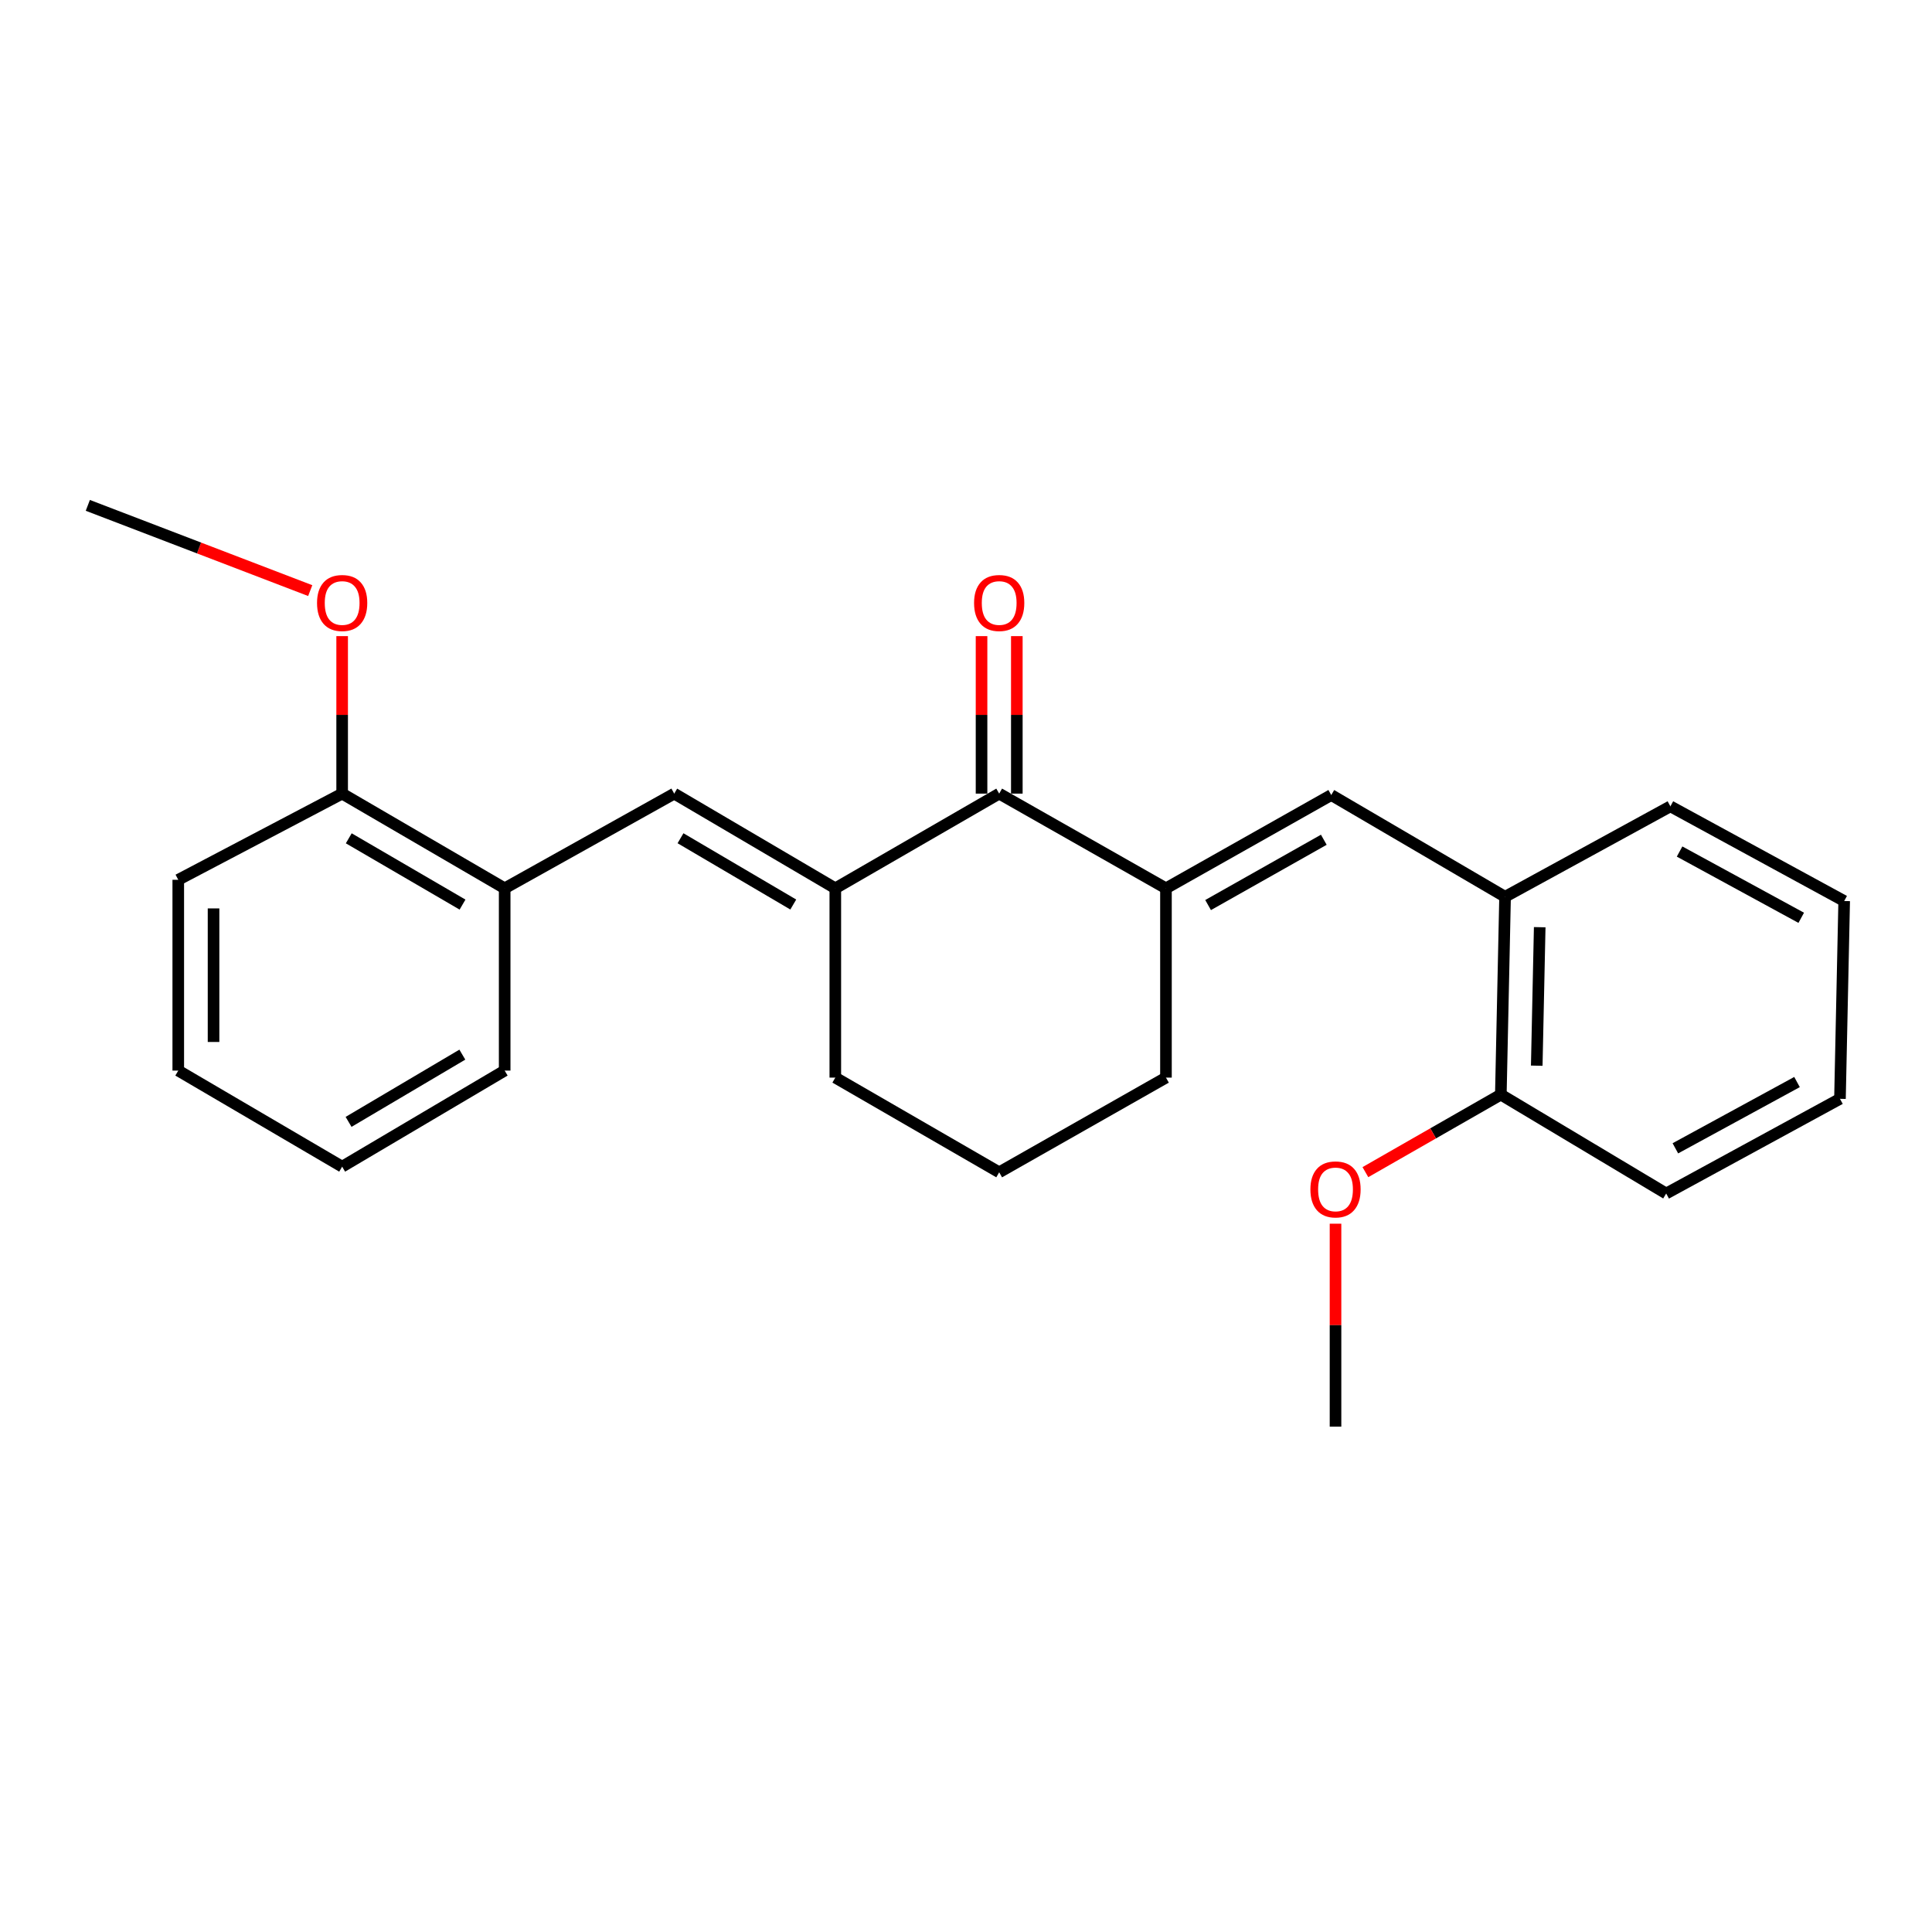 <?xml version='1.0' encoding='iso-8859-1'?>
<svg version='1.1' baseProfile='full'
              xmlns='http://www.w3.org/2000/svg'
                      xmlns:rdkit='http://www.rdkit.org/xml'
                      xmlns:xlink='http://www.w3.org/1999/xlink'
                  xml:space='preserve'
width='1000px' height='1000px' viewBox='0 0 1000 1000'>
<!-- END OF HEADER -->
<rect style='opacity:1.0;fill:#FFFFFF;stroke:none' width='1000' height='1000' x='0' y='0'> </rect>
<path class='bond-1' d='M 432.357,459.792 L 517.177,410.777' style='fill:none;fill-rule:evenodd;stroke:#000000;stroke-width:6px;stroke-linecap:butt;stroke-linejoin:miter;stroke-opacity:1' />
<path class='bond-2' d='M 432.357,459.792 L 348.979,410.777' style='fill:none;fill-rule:evenodd;stroke:#000000;stroke-width:6px;stroke-linecap:butt;stroke-linejoin:miter;stroke-opacity:1' />
<path class='bond-2' d='M 410.596,468.183 L 352.23,433.873' style='fill:none;fill-rule:evenodd;stroke:#000000;stroke-width:6px;stroke-linecap:butt;stroke-linejoin:miter;stroke-opacity:1' />
<path class='bond-10' d='M 432.357,459.792 L 432.357,557.771' style='fill:none;fill-rule:evenodd;stroke:#000000;stroke-width:6px;stroke-linecap:butt;stroke-linejoin:miter;stroke-opacity:1' />
<path class='bond-0' d='M 603.498,459.792 L 517.177,410.777' style='fill:none;fill-rule:evenodd;stroke:#000000;stroke-width:6px;stroke-linecap:butt;stroke-linejoin:miter;stroke-opacity:1' />
<path class='bond-3' d='M 603.498,459.792 L 689.058,411.508' style='fill:none;fill-rule:evenodd;stroke:#000000;stroke-width:6px;stroke-linecap:butt;stroke-linejoin:miter;stroke-opacity:1' />
<path class='bond-3' d='M 625.308,468.454 L 685.2,434.655' style='fill:none;fill-rule:evenodd;stroke:#000000;stroke-width:6px;stroke-linecap:butt;stroke-linejoin:miter;stroke-opacity:1' />
<path class='bond-24' d='M 603.498,459.792 L 603.498,557.771' style='fill:none;fill-rule:evenodd;stroke:#000000;stroke-width:6px;stroke-linecap:butt;stroke-linejoin:miter;stroke-opacity:1' />
<path class='bond-6' d='M 526.308,410.777 L 526.308,370.017' style='fill:none;fill-rule:evenodd;stroke:#000000;stroke-width:6px;stroke-linecap:butt;stroke-linejoin:miter;stroke-opacity:1' />
<path class='bond-6' d='M 526.308,370.017 L 526.308,329.256' style='fill:none;fill-rule:evenodd;stroke:#FF0000;stroke-width:6px;stroke-linecap:butt;stroke-linejoin:miter;stroke-opacity:1' />
<path class='bond-6' d='M 508.046,410.777 L 508.046,370.017' style='fill:none;fill-rule:evenodd;stroke:#000000;stroke-width:6px;stroke-linecap:butt;stroke-linejoin:miter;stroke-opacity:1' />
<path class='bond-6' d='M 508.046,370.017 L 508.046,329.256' style='fill:none;fill-rule:evenodd;stroke:#FF0000;stroke-width:6px;stroke-linecap:butt;stroke-linejoin:miter;stroke-opacity:1' />
<path class='bond-5' d='M 348.979,410.777 L 261.217,459.792' style='fill:none;fill-rule:evenodd;stroke:#000000;stroke-width:6px;stroke-linecap:butt;stroke-linejoin:miter;stroke-opacity:1' />
<path class='bond-4' d='M 689.058,411.508 L 779.022,464.165' style='fill:none;fill-rule:evenodd;stroke:#000000;stroke-width:6px;stroke-linecap:butt;stroke-linejoin:miter;stroke-opacity:1' />
<path class='bond-7' d='M 779.022,464.165 L 776.83,566.567' style='fill:none;fill-rule:evenodd;stroke:#000000;stroke-width:6px;stroke-linecap:butt;stroke-linejoin:miter;stroke-opacity:1' />
<path class='bond-7' d='M 796.951,479.916 L 795.417,551.597' style='fill:none;fill-rule:evenodd;stroke:#000000;stroke-width:6px;stroke-linecap:butt;stroke-linejoin:miter;stroke-opacity:1' />
<path class='bond-15' d='M 779.022,464.165 L 864.592,417.362' style='fill:none;fill-rule:evenodd;stroke:#000000;stroke-width:6px;stroke-linecap:butt;stroke-linejoin:miter;stroke-opacity:1' />
<path class='bond-8' d='M 261.217,459.792 L 177.097,410.777' style='fill:none;fill-rule:evenodd;stroke:#000000;stroke-width:6px;stroke-linecap:butt;stroke-linejoin:miter;stroke-opacity:1' />
<path class='bond-8' d='M 239.405,468.219 L 180.521,433.909' style='fill:none;fill-rule:evenodd;stroke:#000000;stroke-width:6px;stroke-linecap:butt;stroke-linejoin:miter;stroke-opacity:1' />
<path class='bond-14' d='M 261.217,459.792 L 261.217,554.138' style='fill:none;fill-rule:evenodd;stroke:#000000;stroke-width:6px;stroke-linecap:butt;stroke-linejoin:miter;stroke-opacity:1' />
<path class='bond-12' d='M 776.83,566.567 L 741.778,586.633' style='fill:none;fill-rule:evenodd;stroke:#000000;stroke-width:6px;stroke-linecap:butt;stroke-linejoin:miter;stroke-opacity:1' />
<path class='bond-12' d='M 741.778,586.633 L 706.725,606.699' style='fill:none;fill-rule:evenodd;stroke:#FF0000;stroke-width:6px;stroke-linecap:butt;stroke-linejoin:miter;stroke-opacity:1' />
<path class='bond-16' d='M 776.83,566.567 L 862.411,617.753' style='fill:none;fill-rule:evenodd;stroke:#000000;stroke-width:6px;stroke-linecap:butt;stroke-linejoin:miter;stroke-opacity:1' />
<path class='bond-11' d='M 177.097,410.777 L 177.097,370.017' style='fill:none;fill-rule:evenodd;stroke:#000000;stroke-width:6px;stroke-linecap:butt;stroke-linejoin:miter;stroke-opacity:1' />
<path class='bond-11' d='M 177.097,370.017 L 177.097,329.256' style='fill:none;fill-rule:evenodd;stroke:#FF0000;stroke-width:6px;stroke-linecap:butt;stroke-linejoin:miter;stroke-opacity:1' />
<path class='bond-17' d='M 177.097,410.777 L 92.268,455.378' style='fill:none;fill-rule:evenodd;stroke:#000000;stroke-width:6px;stroke-linecap:butt;stroke-linejoin:miter;stroke-opacity:1' />
<path class='bond-9' d='M 603.498,557.771 L 517.177,606.785' style='fill:none;fill-rule:evenodd;stroke:#000000;stroke-width:6px;stroke-linecap:butt;stroke-linejoin:miter;stroke-opacity:1' />
<path class='bond-13' d='M 432.357,557.771 L 517.177,606.785' style='fill:none;fill-rule:evenodd;stroke:#000000;stroke-width:6px;stroke-linecap:butt;stroke-linejoin:miter;stroke-opacity:1' />
<path class='bond-18' d='M 160.573,305.694 L 103.014,283.633' style='fill:none;fill-rule:evenodd;stroke:#FF0000;stroke-width:6px;stroke-linecap:butt;stroke-linejoin:miter;stroke-opacity:1' />
<path class='bond-18' d='M 103.014,283.633 L 45.455,261.572' style='fill:none;fill-rule:evenodd;stroke:#000000;stroke-width:6px;stroke-linecap:butt;stroke-linejoin:miter;stroke-opacity:1' />
<path class='bond-19' d='M 691.26,633.383 L 691.26,685.906' style='fill:none;fill-rule:evenodd;stroke:#FF0000;stroke-width:6px;stroke-linecap:butt;stroke-linejoin:miter;stroke-opacity:1' />
<path class='bond-19' d='M 691.26,685.906 L 691.26,738.428' style='fill:none;fill-rule:evenodd;stroke:#000000;stroke-width:6px;stroke-linecap:butt;stroke-linejoin:miter;stroke-opacity:1' />
<path class='bond-20' d='M 261.217,554.138 L 177.097,603.863' style='fill:none;fill-rule:evenodd;stroke:#000000;stroke-width:6px;stroke-linecap:butt;stroke-linejoin:miter;stroke-opacity:1' />
<path class='bond-20' d='M 239.306,545.876 L 180.422,580.683' style='fill:none;fill-rule:evenodd;stroke:#000000;stroke-width:6px;stroke-linecap:butt;stroke-linejoin:miter;stroke-opacity:1' />
<path class='bond-21' d='M 864.592,417.362 L 954.545,466.366' style='fill:none;fill-rule:evenodd;stroke:#000000;stroke-width:6px;stroke-linecap:butt;stroke-linejoin:miter;stroke-opacity:1' />
<path class='bond-21' d='M 869.348,440.75 L 932.316,475.053' style='fill:none;fill-rule:evenodd;stroke:#000000;stroke-width:6px;stroke-linecap:butt;stroke-linejoin:miter;stroke-opacity:1' />
<path class='bond-26' d='M 862.411,617.753 L 952.364,568.748' style='fill:none;fill-rule:evenodd;stroke:#000000;stroke-width:6px;stroke-linecap:butt;stroke-linejoin:miter;stroke-opacity:1' />
<path class='bond-26' d='M 867.167,594.365 L 930.134,560.062' style='fill:none;fill-rule:evenodd;stroke:#000000;stroke-width:6px;stroke-linecap:butt;stroke-linejoin:miter;stroke-opacity:1' />
<path class='bond-25' d='M 92.268,455.378 L 92.268,554.138' style='fill:none;fill-rule:evenodd;stroke:#000000;stroke-width:6px;stroke-linecap:butt;stroke-linejoin:miter;stroke-opacity:1' />
<path class='bond-25' d='M 110.53,470.192 L 110.53,539.324' style='fill:none;fill-rule:evenodd;stroke:#000000;stroke-width:6px;stroke-linecap:butt;stroke-linejoin:miter;stroke-opacity:1' />
<path class='bond-23' d='M 177.097,603.863 L 92.268,554.138' style='fill:none;fill-rule:evenodd;stroke:#000000;stroke-width:6px;stroke-linecap:butt;stroke-linejoin:miter;stroke-opacity:1' />
<path class='bond-22' d='M 954.545,466.366 L 952.364,568.748' style='fill:none;fill-rule:evenodd;stroke:#000000;stroke-width:6px;stroke-linecap:butt;stroke-linejoin:miter;stroke-opacity:1' />
<path  class='atom-7' d='M 504.177 312.107
Q 504.177 305.307, 507.537 301.507
Q 510.897 297.707, 517.177 297.707
Q 523.457 297.707, 526.817 301.507
Q 530.177 305.307, 530.177 312.107
Q 530.177 318.987, 526.777 322.907
Q 523.377 326.787, 517.177 326.787
Q 510.937 326.787, 507.537 322.907
Q 504.177 319.027, 504.177 312.107
M 517.177 323.587
Q 521.497 323.587, 523.817 320.707
Q 526.177 317.787, 526.177 312.107
Q 526.177 306.547, 523.817 303.747
Q 521.497 300.907, 517.177 300.907
Q 512.857 300.907, 510.497 303.707
Q 508.177 306.507, 508.177 312.107
Q 508.177 317.827, 510.497 320.707
Q 512.857 323.587, 517.177 323.587
' fill='#FF0000'/>
<path  class='atom-12' d='M 164.097 312.107
Q 164.097 305.307, 167.457 301.507
Q 170.817 297.707, 177.097 297.707
Q 183.377 297.707, 186.737 301.507
Q 190.097 305.307, 190.097 312.107
Q 190.097 318.987, 186.697 322.907
Q 183.297 326.787, 177.097 326.787
Q 170.857 326.787, 167.457 322.907
Q 164.097 319.027, 164.097 312.107
M 177.097 323.587
Q 181.417 323.587, 183.737 320.707
Q 186.097 317.787, 186.097 312.107
Q 186.097 306.547, 183.737 303.747
Q 181.417 300.907, 177.097 300.907
Q 172.777 300.907, 170.417 303.707
Q 168.097 306.507, 168.097 312.107
Q 168.097 317.827, 170.417 320.707
Q 172.777 323.587, 177.097 323.587
' fill='#FF0000'/>
<path  class='atom-13' d='M 678.26 615.631
Q 678.26 608.831, 681.62 605.031
Q 684.98 601.231, 691.26 601.231
Q 697.54 601.231, 700.9 605.031
Q 704.26 608.831, 704.26 615.631
Q 704.26 622.511, 700.86 626.431
Q 697.46 630.311, 691.26 630.311
Q 685.02 630.311, 681.62 626.431
Q 678.26 622.551, 678.26 615.631
M 691.26 627.111
Q 695.58 627.111, 697.9 624.231
Q 700.26 621.311, 700.26 615.631
Q 700.26 610.071, 697.9 607.271
Q 695.58 604.431, 691.26 604.431
Q 686.94 604.431, 684.58 607.231
Q 682.26 610.031, 682.26 615.631
Q 682.26 621.351, 684.58 624.231
Q 686.94 627.111, 691.26 627.111
' fill='#FF0000'/>
</svg>
